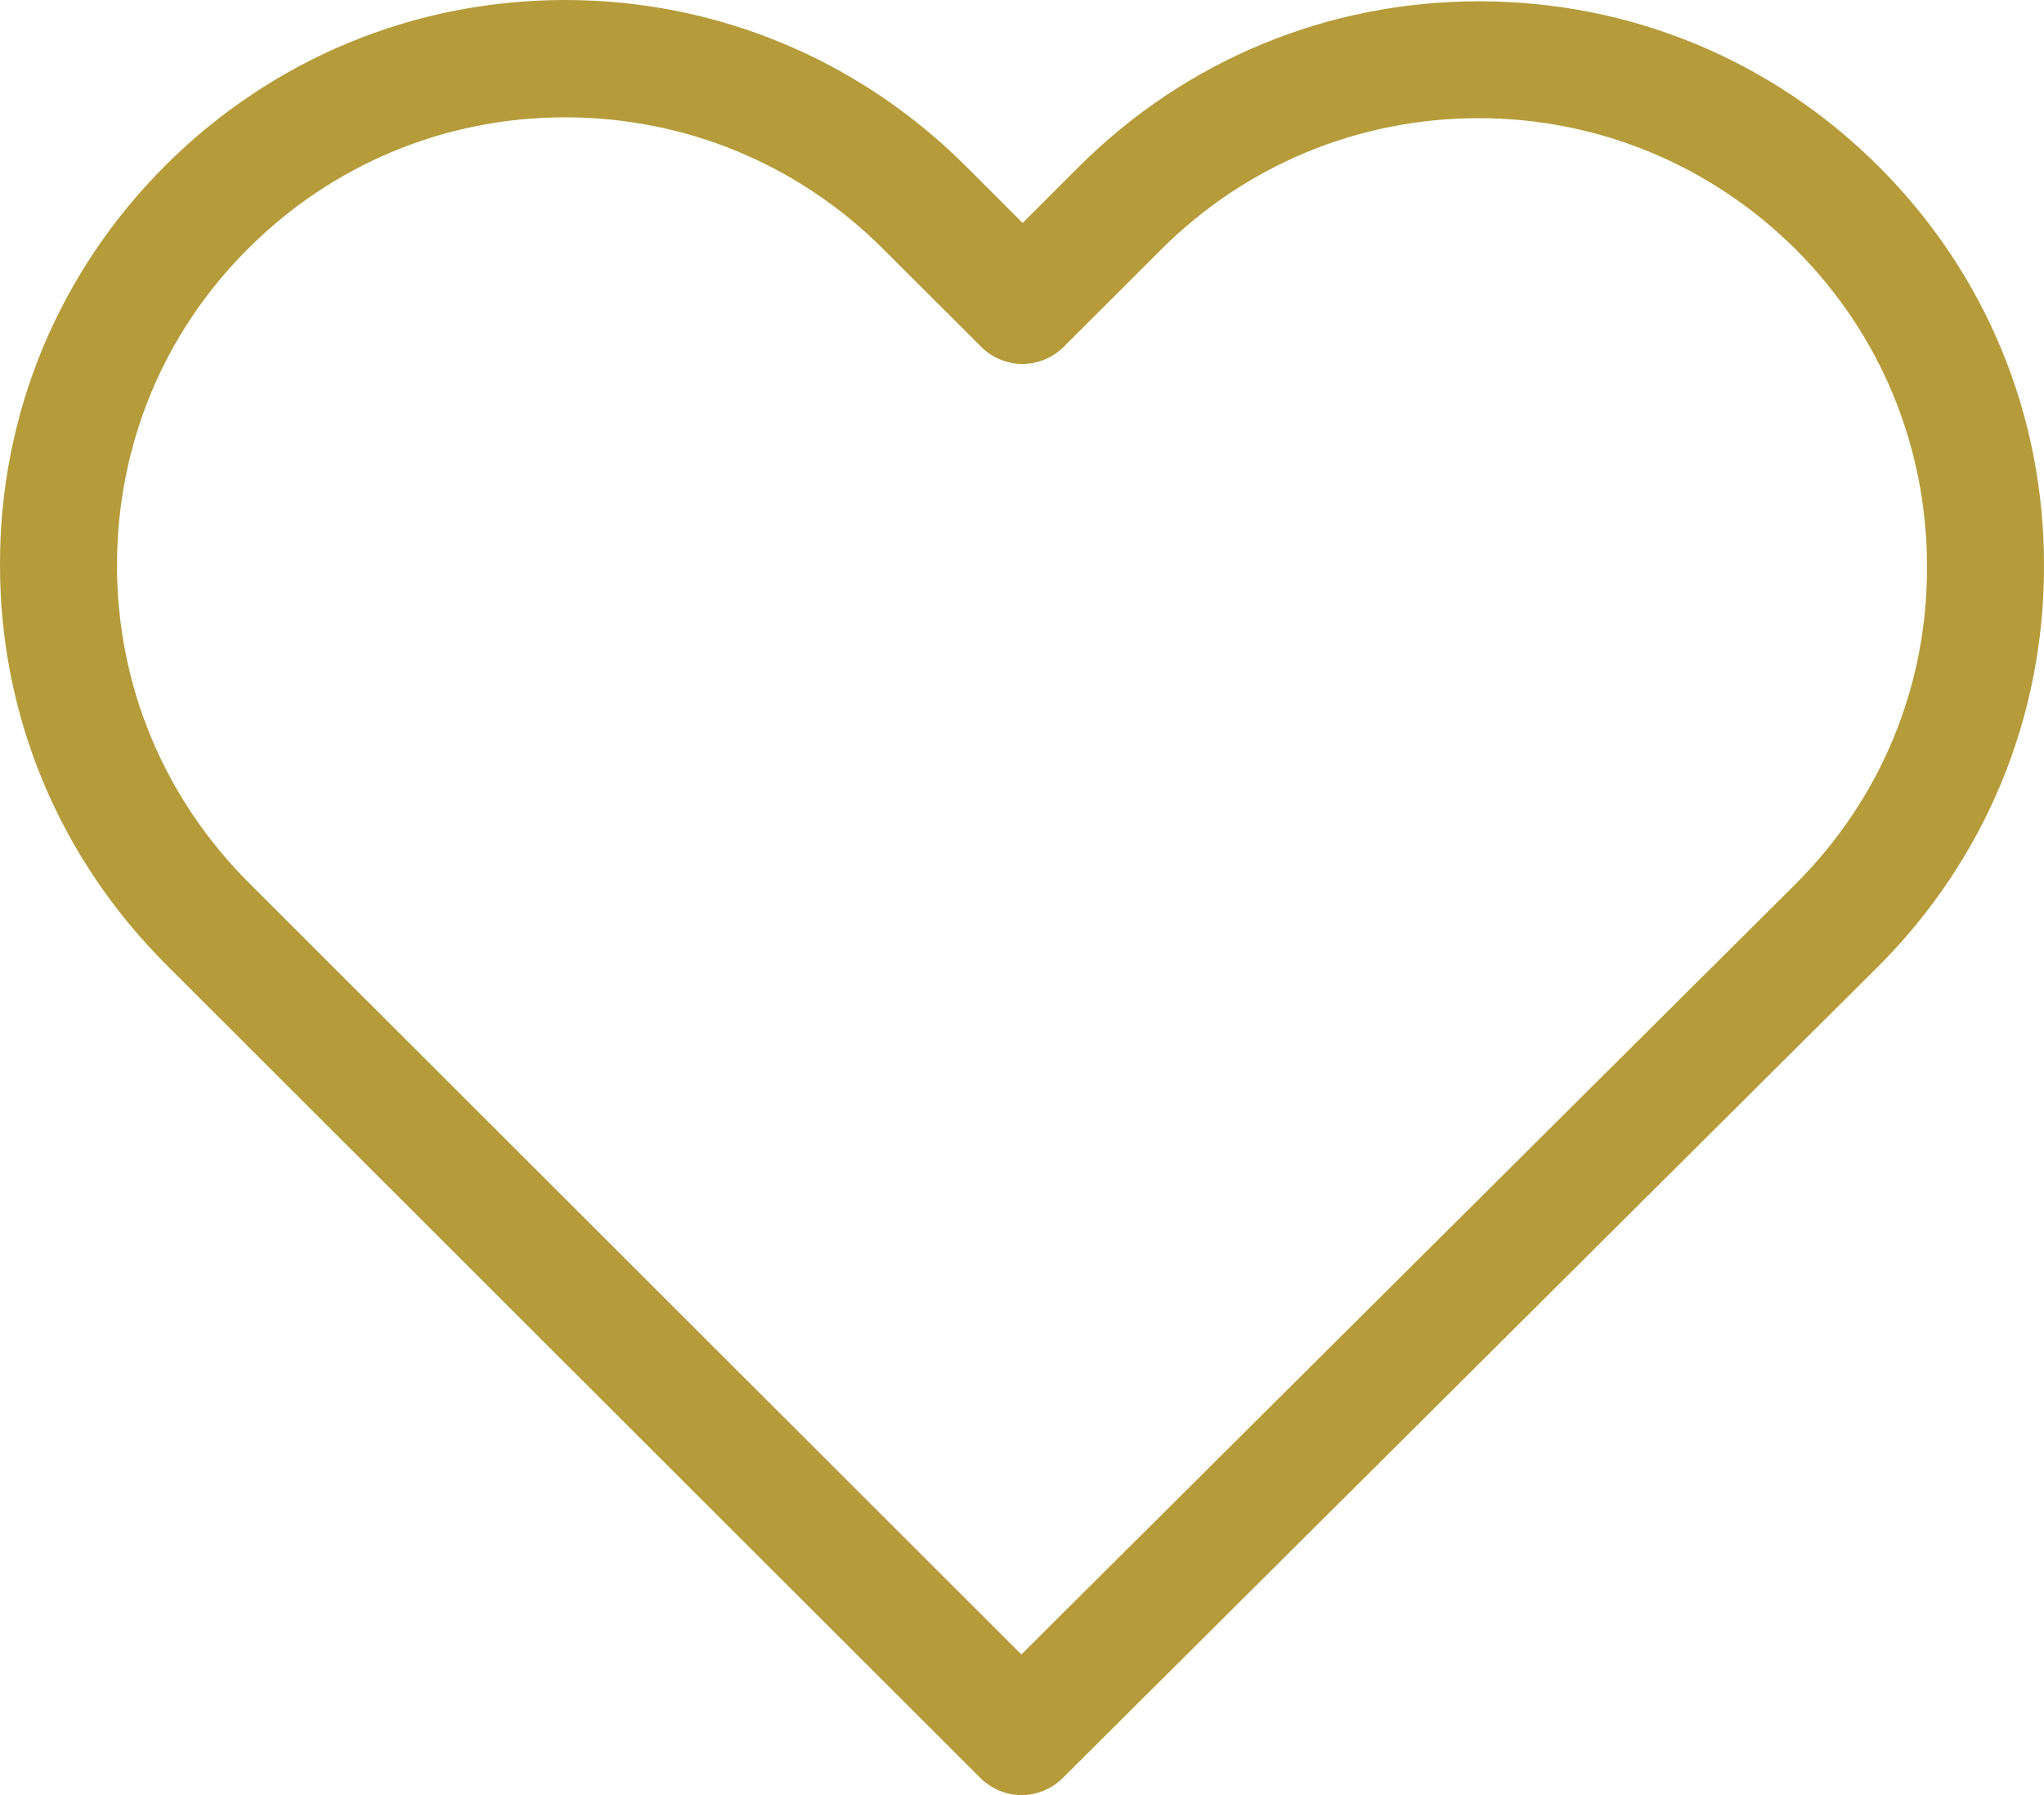 <?xml version="1.0" encoding="UTF-8"?> <svg xmlns="http://www.w3.org/2000/svg" xmlns:xlink="http://www.w3.org/1999/xlink" width="41px" height="36px" viewBox="0 0 41 36"><!-- Generator: Sketch 53.2 (72643) - https://sketchapp.com --><title>Group 2</title><desc>Created with Sketch.</desc><g id="3-Product-page---OK" stroke="none" stroke-width="1" fill="none" fill-rule="evenodd"><g id="1.0-Product-page---sveca---hover" transform="translate(-1816, -159)" fill="#B59B3A" fill-rule="nonzero"><g id="Group-2" transform="translate(1816, 159)"><g id="126471"><path d="M37.688,3.342 C35.541,1.198 32.699,0.026 29.666,0.026 C26.632,0.026 23.781,1.207 21.634,3.351 L20.513,4.471 L19.374,3.333 C17.227,1.189 14.368,0 11.334,0 C8.31,0 5.459,1.181 3.32,3.316 C1.173,5.46 -0.009,8.308 4.75946321e-05,11.337 C4.75946321e-05,14.367 1.191,17.206 3.338,19.35 L19.661,35.653 C19.887,35.878 20.191,36 20.487,36 C20.782,36 21.087,35.887 21.313,35.661 L37.671,19.385 C39.818,17.24 41,14.393 41,11.363 C41.009,8.334 39.835,5.486 37.688,3.342 Z M36.019,17.727 L20.487,33.179 L4.989,17.701 C3.286,15.999 2.347,13.742 2.347,11.337 C2.347,8.933 3.277,6.676 4.981,4.983 C6.675,3.29 8.935,2.353 11.334,2.353 C13.742,2.353 16.011,3.29 17.714,4.992 L19.679,6.953 C20.139,7.414 20.878,7.414 21.339,6.953 L23.286,5.009 C24.989,3.307 27.258,2.37 29.657,2.37 C32.056,2.37 34.316,3.307 36.019,5 C37.723,6.702 38.653,8.959 38.653,11.363 C38.662,13.768 37.723,16.025 36.019,17.727 Z" id="Shape"></path></g></g></g></g></svg> 